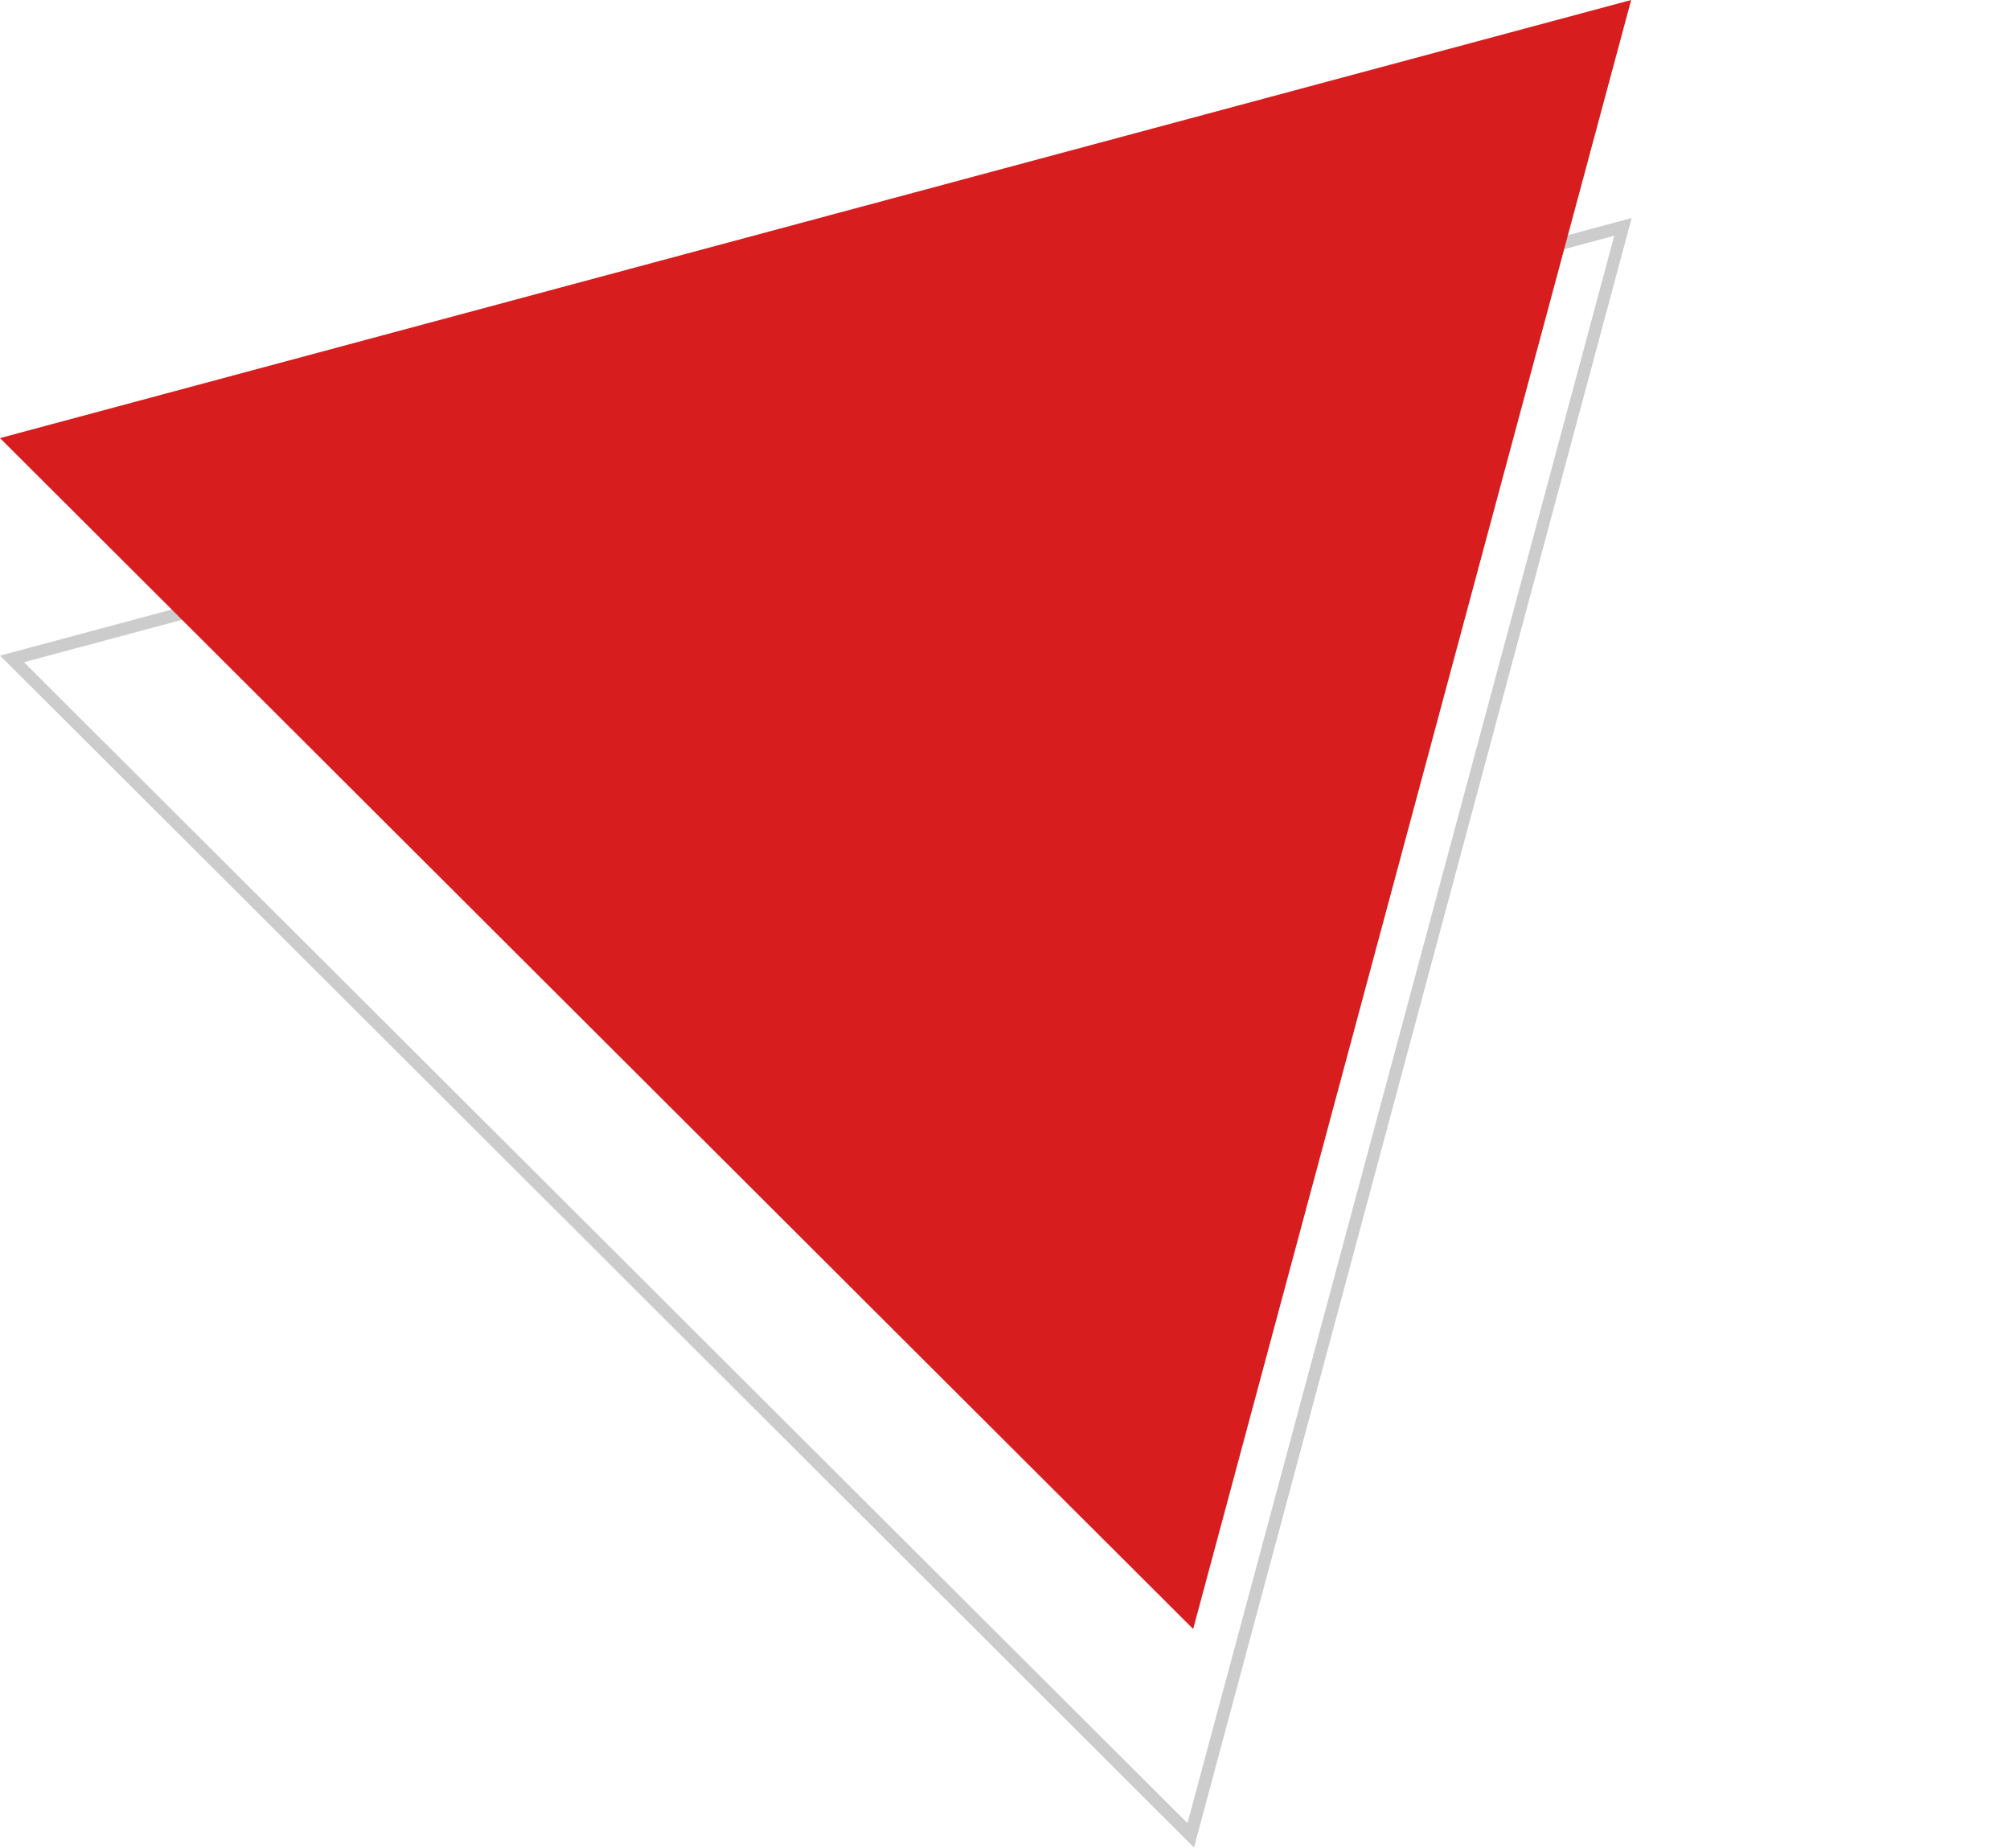 <?xml version="1.0" encoding="utf-8"?>
<!-- Generator: Adobe Illustrator 25.2.1, SVG Export Plug-In . SVG Version: 6.00 Build 0)  -->
<svg version="1.1" id="圖層_1" xmlns="http://www.w3.org/2000/svg" xmlns:xlink="http://www.w3.org/1999/xlink" x="0px" y="0px"
	 viewBox="0 0 159.7 146.8" style="enable-background:new 0 0 159.7 146.8;" xml:space="preserve">
<style type="text/css">
	.st0{fill:none;}
	.st1{fill:#CCCCCC;}
	.st2{fill:#D71D1E;}
</style>
<g id="Polygon_2" transform="matrix(-0.966, 0.259, -0.259, -0.966, 159.685, 129.375)">
	<path class="st0" d="M67.1,0l67.1,116H0L67.1,0z"/>
	<path class="st1" d="M67.1,2L1.7,115h130.8L67.1,2 M67.1,0l67.1,116H0L67.1,0z"/>
</g>
<path id="Polygon_1" class="st2" d="M94.8,129.4L0,34.8L129.6,0L94.8,129.4z"/>
</svg>
